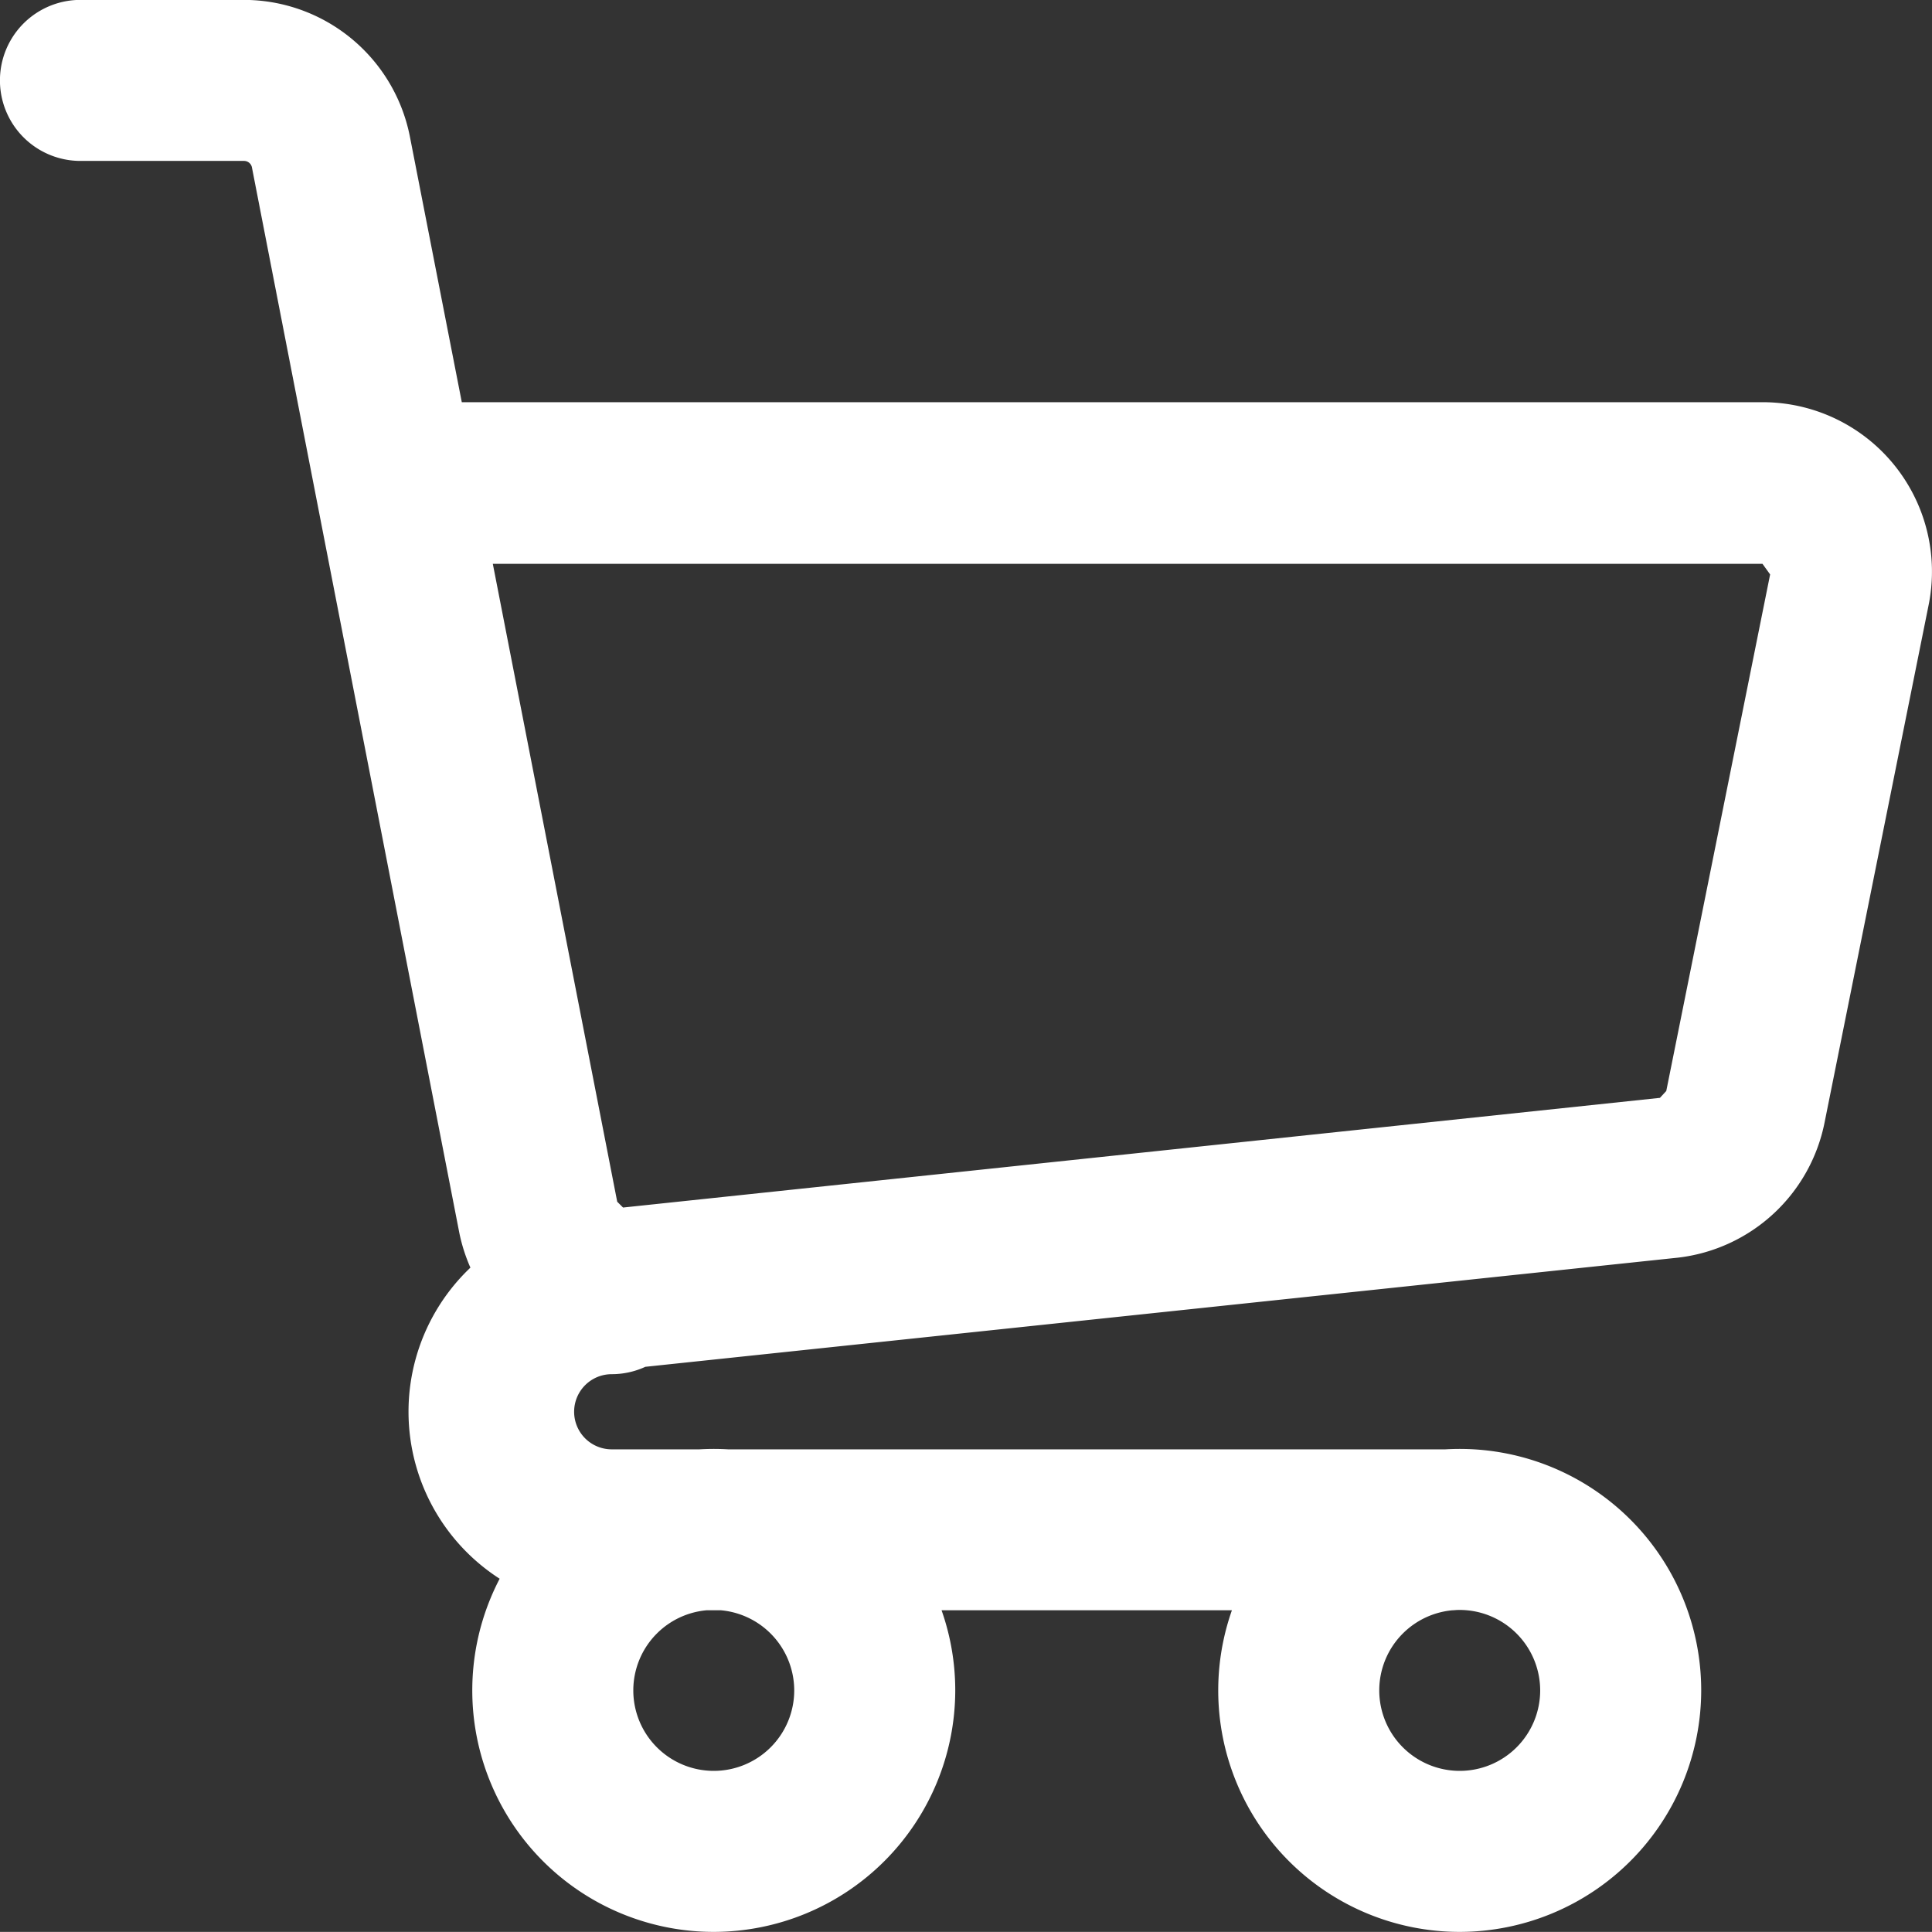 <svg xmlns="http://www.w3.org/2000/svg" width="18.249" height="18.248" viewBox="0 0 18.249 18.248">
  <rect x="0" y="0" width="18.249" height="18.248" fill="#333333" stroke="none"/>
  <path id="noun-shopping-cart-878671" d="M83.784,18.249a2.281,2.281,0,1,1,2.281-2.281A2.284,2.284,0,0,1,83.784,18.249Zm0-3.041a.76.76,0,1,0,.76.76.761.761,0,0,0-.76-.76Zm-7.046,3.041a2.281,2.281,0,1,1,2.281-2.281A2.284,2.284,0,0,1,76.738,18.249Zm0-3.041a.76.76,0,1,0,.76.76.761.761,0,0,0-.76-.76ZM75.9,12.927a1.6,1.6,0,0,1-1.566-1.284L72.375,1.579a.076.076,0,0,0-.074-.058H70.756a.76.76,0,1,1,0-1.521H72.3a1.6,1.6,0,0,1,1.566,1.283L74.358,3.8h12.29a1.6,1.6,0,0,1,1.562,1.931L87.231,10.6a1.6,1.6,0,0,1-1.382,1.28l-9.867,1.043Zm-1.249-7.6,1.175,6.025.055.055,9.794-1.036.06-.065.981-4.879-.072-.1Zm9.028,9.884H75.774a1.876,1.876,0,1,1,0-3.751.76.76,0,0,1,0,1.521.355.355,0,0,0,0,.71h7.908a.76.76,0,0,1,0,1.521Z" transform="translate(-69.996 -0.001)" fill="#fff"/>
</svg>
